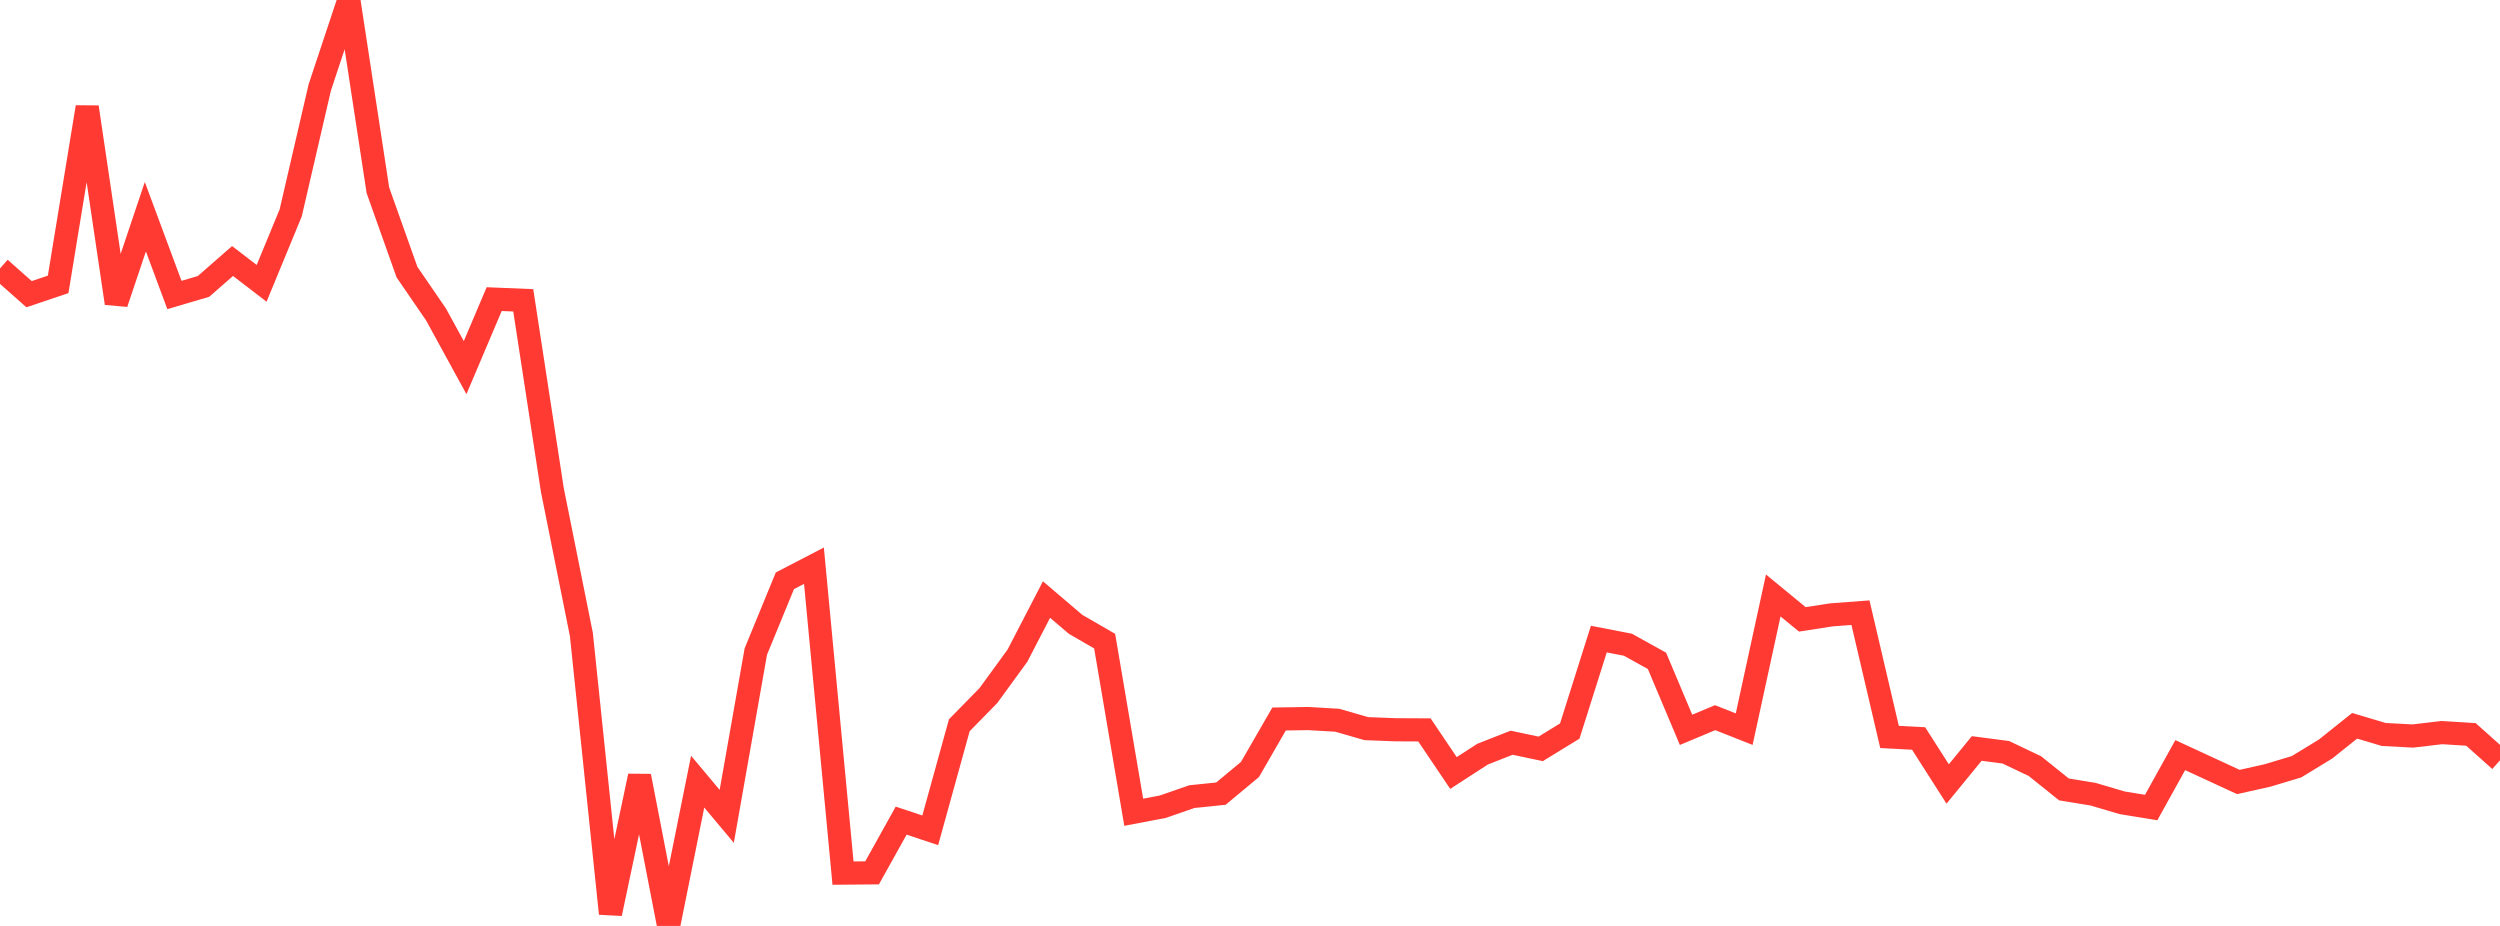 <?xml version="1.0" standalone="no"?>
<!DOCTYPE svg PUBLIC "-//W3C//DTD SVG 1.1//EN" "http://www.w3.org/Graphics/SVG/1.1/DTD/svg11.dtd">

<svg width="135" height="50" viewBox="0 0 135 50" preserveAspectRatio="none" 
  xmlns="http://www.w3.org/2000/svg"
  xmlns:xlink="http://www.w3.org/1999/xlink">


<polyline points="0.0, 14.496 1.57, 15.886 3.14, 15.356 4.709, 5.783 6.279, 16.375 7.849, 11.704 9.419, 15.93 10.988, 15.467 12.558, 14.095 14.128, 15.3 15.698, 11.495 17.267, 4.725 18.837, 0.0 20.407, 10.277 21.977, 14.693 23.547, 16.983 25.116, 19.852 26.686, 16.152 28.256, 16.217 29.826, 26.453 31.395, 34.267 32.965, 49.334 34.535, 41.907 36.105, 50.0 37.674, 42.209 39.244, 44.083 40.814, 35.183 42.384, 31.362 43.953, 30.548 45.523, 47.148 47.093, 47.134 48.663, 44.314 50.233, 44.837 51.802, 39.165 53.372, 37.561 54.942, 35.406 56.512, 32.376 58.081, 33.714 59.651, 34.621 61.221, 43.861 62.791, 43.563 64.36, 43.018 65.93, 42.856 67.5, 41.55 69.07, 38.826 70.64, 38.802 72.209, 38.893 73.779, 39.346 75.349, 39.407 76.919, 39.415 78.488, 41.742 80.058, 40.725 81.628, 40.107 83.198, 40.439 84.767, 39.477 86.337, 34.511 87.907, 34.815 89.477, 35.686 91.047, 39.411 92.616, 38.754 94.186, 39.374 95.756, 32.155 97.326, 33.446 98.895, 33.203 100.465, 33.085 102.035, 39.795 103.605, 39.878 105.174, 42.335 106.744, 40.417 108.314, 40.622 109.884, 41.37 111.453, 42.629 113.023, 42.886 114.593, 43.35 116.163, 43.607 117.733, 40.777 119.302, 41.502 120.872, 42.227 122.442, 41.876 124.012, 41.404 125.581, 40.447 127.151, 39.193 128.721, 39.661 130.291, 39.745 131.86, 39.56 133.43, 39.658 135.0, 41.059" fill="none" stroke="#ff3a33" stroke-width="1.25"/>

</svg>